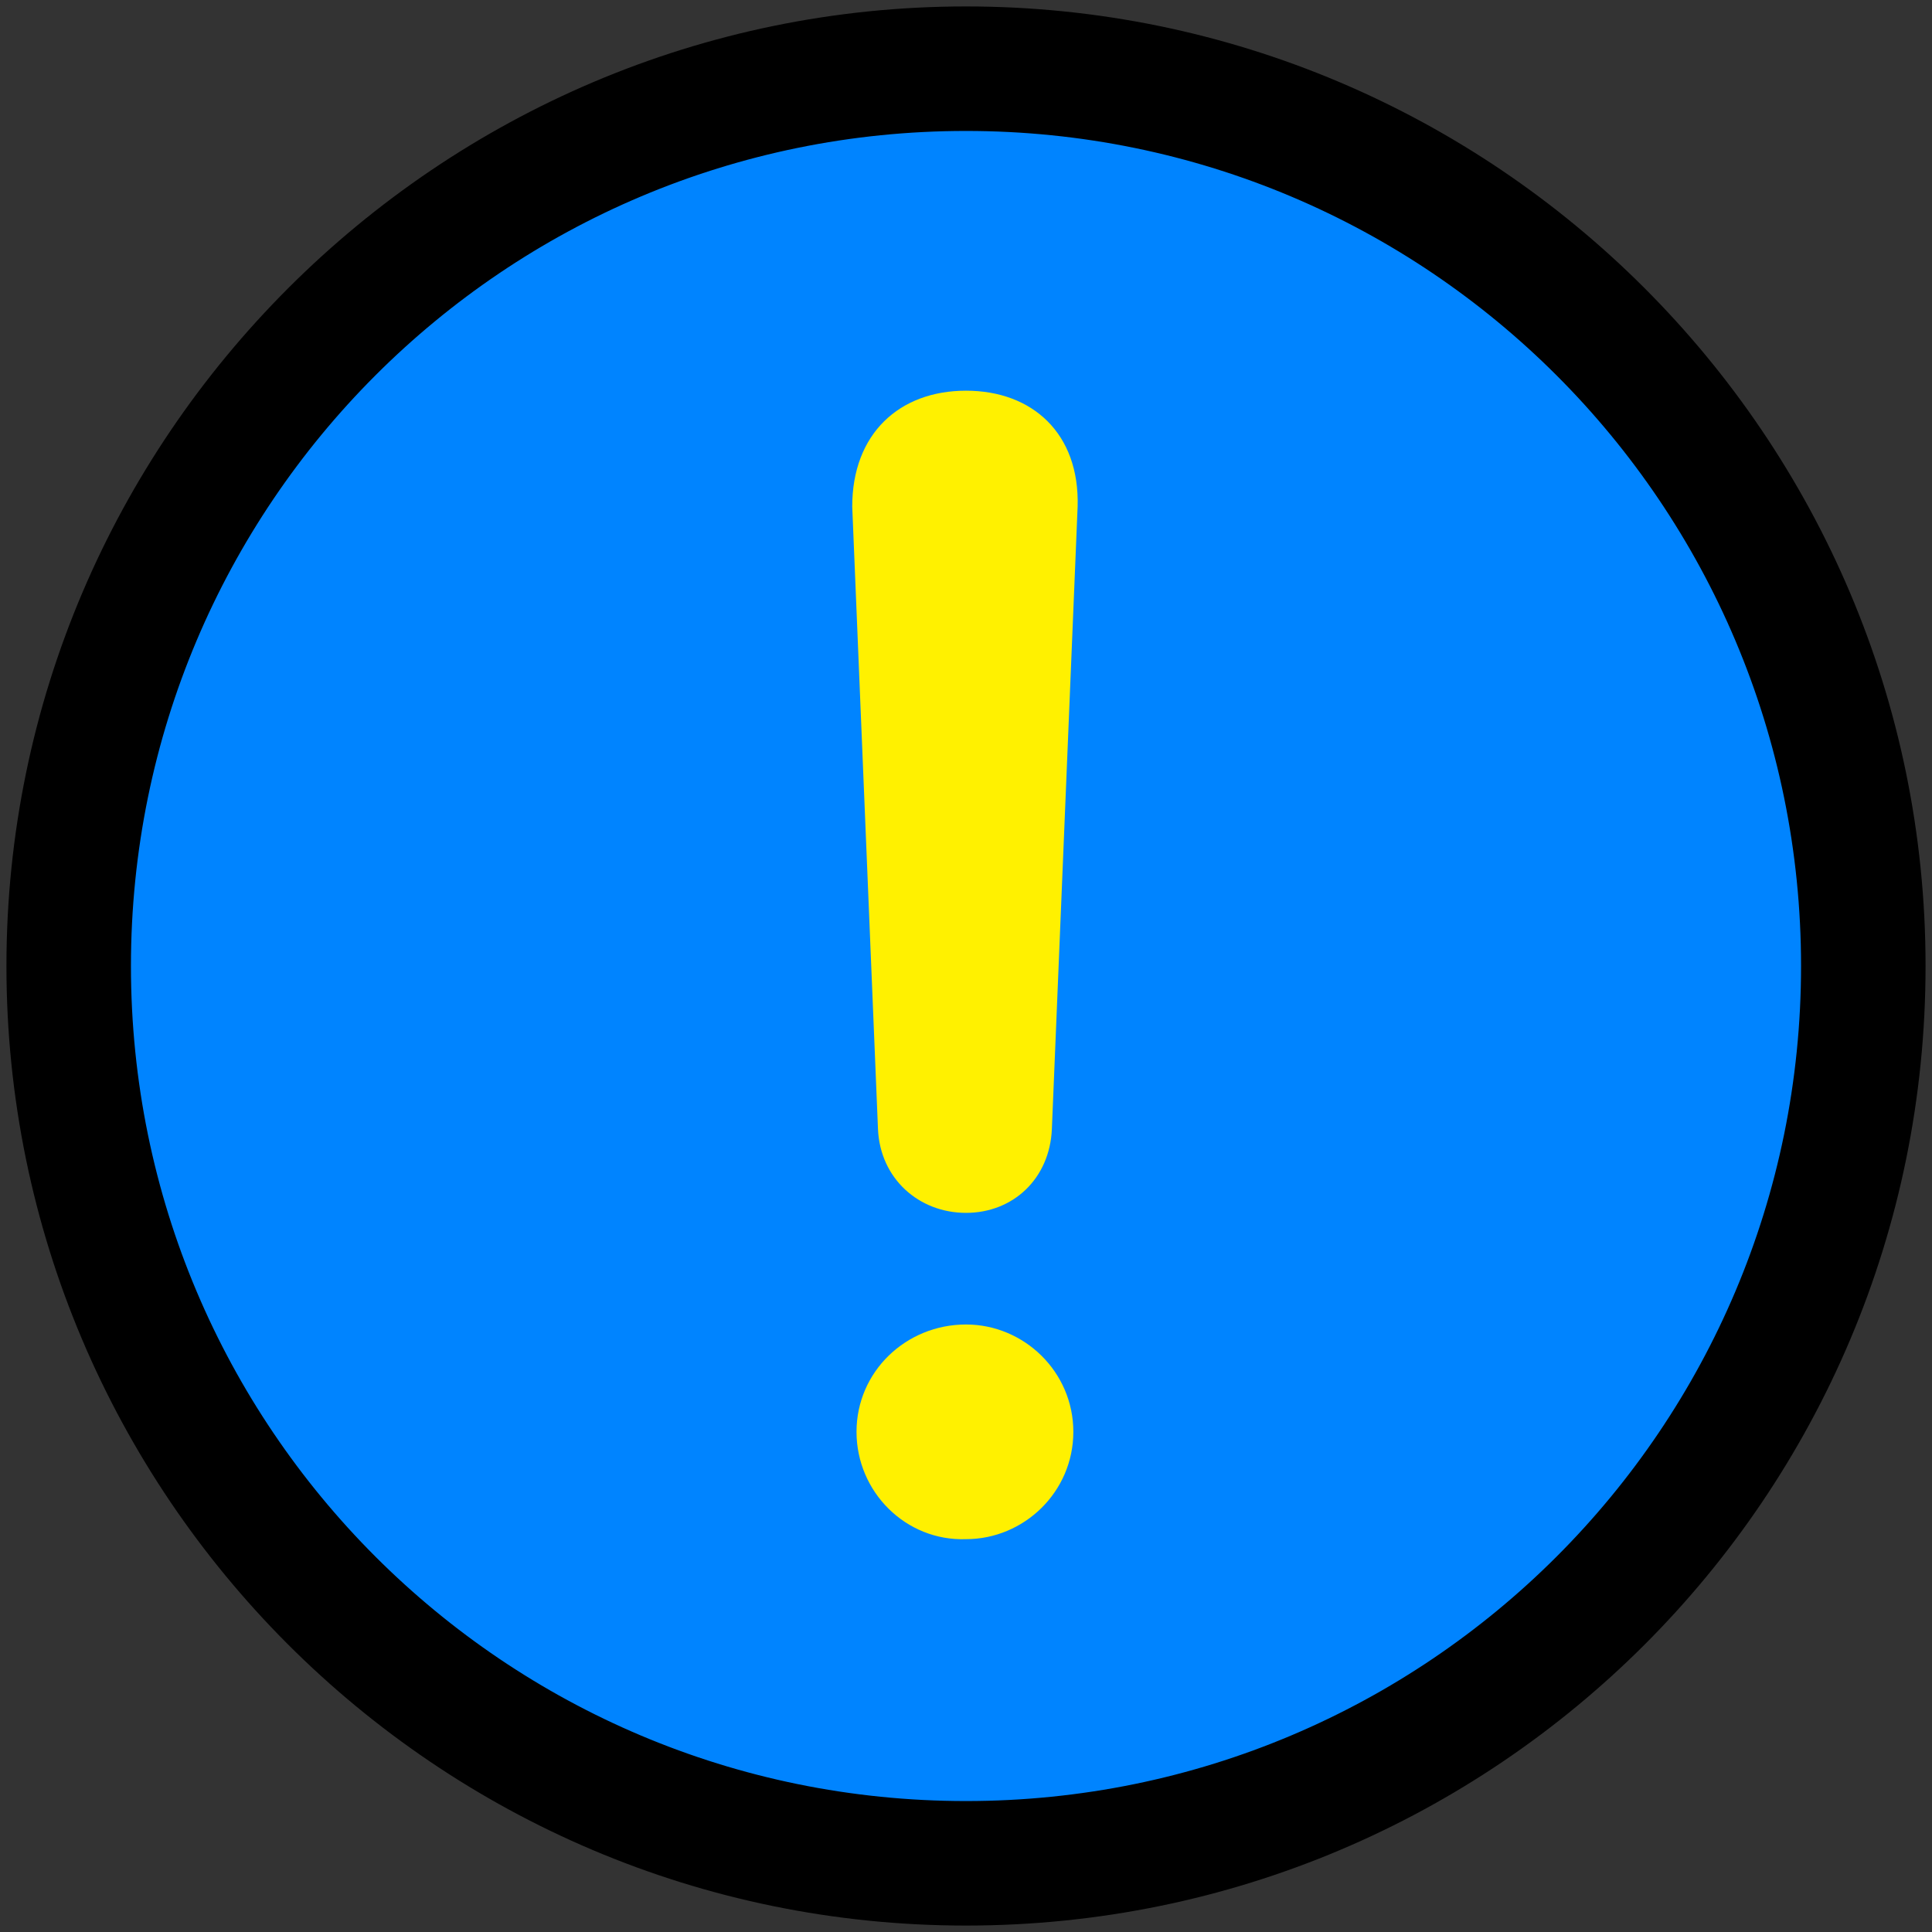<?xml version="1.0" encoding="utf-8"?>
<!-- Generator: Adobe Illustrator 26.2.1, SVG Export Plug-In . SVG Version: 6.00 Build 0)  -->
<svg version="1.1" id="lay" xmlns="http://www.w3.org/2000/svg" xmlns:xlink="http://www.w3.org/1999/xlink" x="0px" y="0px"
	 viewBox="0 0 90 90" style="enable-background:new 0 0 90 90;" xml:space="preserve">
<rect x="0" y="0" width="90" height="90" fill="#333333" stroke="none"/>
<style type="text/css">
	.st0{fill:#FFFFFF;}
	.st1{fill:#0084FF;}
	.st2{fill:#1BA03B;}
	.st3{fill:#040000;}
	.st4{fill:#FBE8E0;}
	.st5{fill:#D61518;}
	.st6{fill:#FFF100;}
	.st7{fill:#00B200;}
</style>
<path class="st1" d="M45,86.8C22,86.8,3.2,68,3.2,45S22,3.2,45,3.2S86.8,22,86.8,45S68,86.8,45,86.8z"/>
<path d="M45,6.1c21.5,0,38.9,17.4,38.9,38.9S66.5,83.9,45,83.9C23.5,83.9,6.1,66.5,6.1,45S23.5,6.1,45,6.1 M45,0.3
	C20.4,0.3,0.3,20.4,0.3,45s20,44.7,44.7,44.7s44.7-20,44.7-44.7S69.6,0.3,45,0.3L45,0.3z"/>
<path class="st6" d="M45,18.2c3.1,0,5.3,2,5.2,5.4l-1.2,29c-0.1,2.3-1.8,3.9-4,3.9c-2.2,0-4-1.6-4.1-3.9l-1.2-29
	C39.7,20.2,41.9,18.2,45,18.2z M39.9,66.7c0-2.8,2.3-5,5.1-5c2.7,0,5,2.2,5,5c0,2.8-2.3,5-5,5C42.2,71.8,39.9,69.5,39.9,66.7z"/>
</svg>
